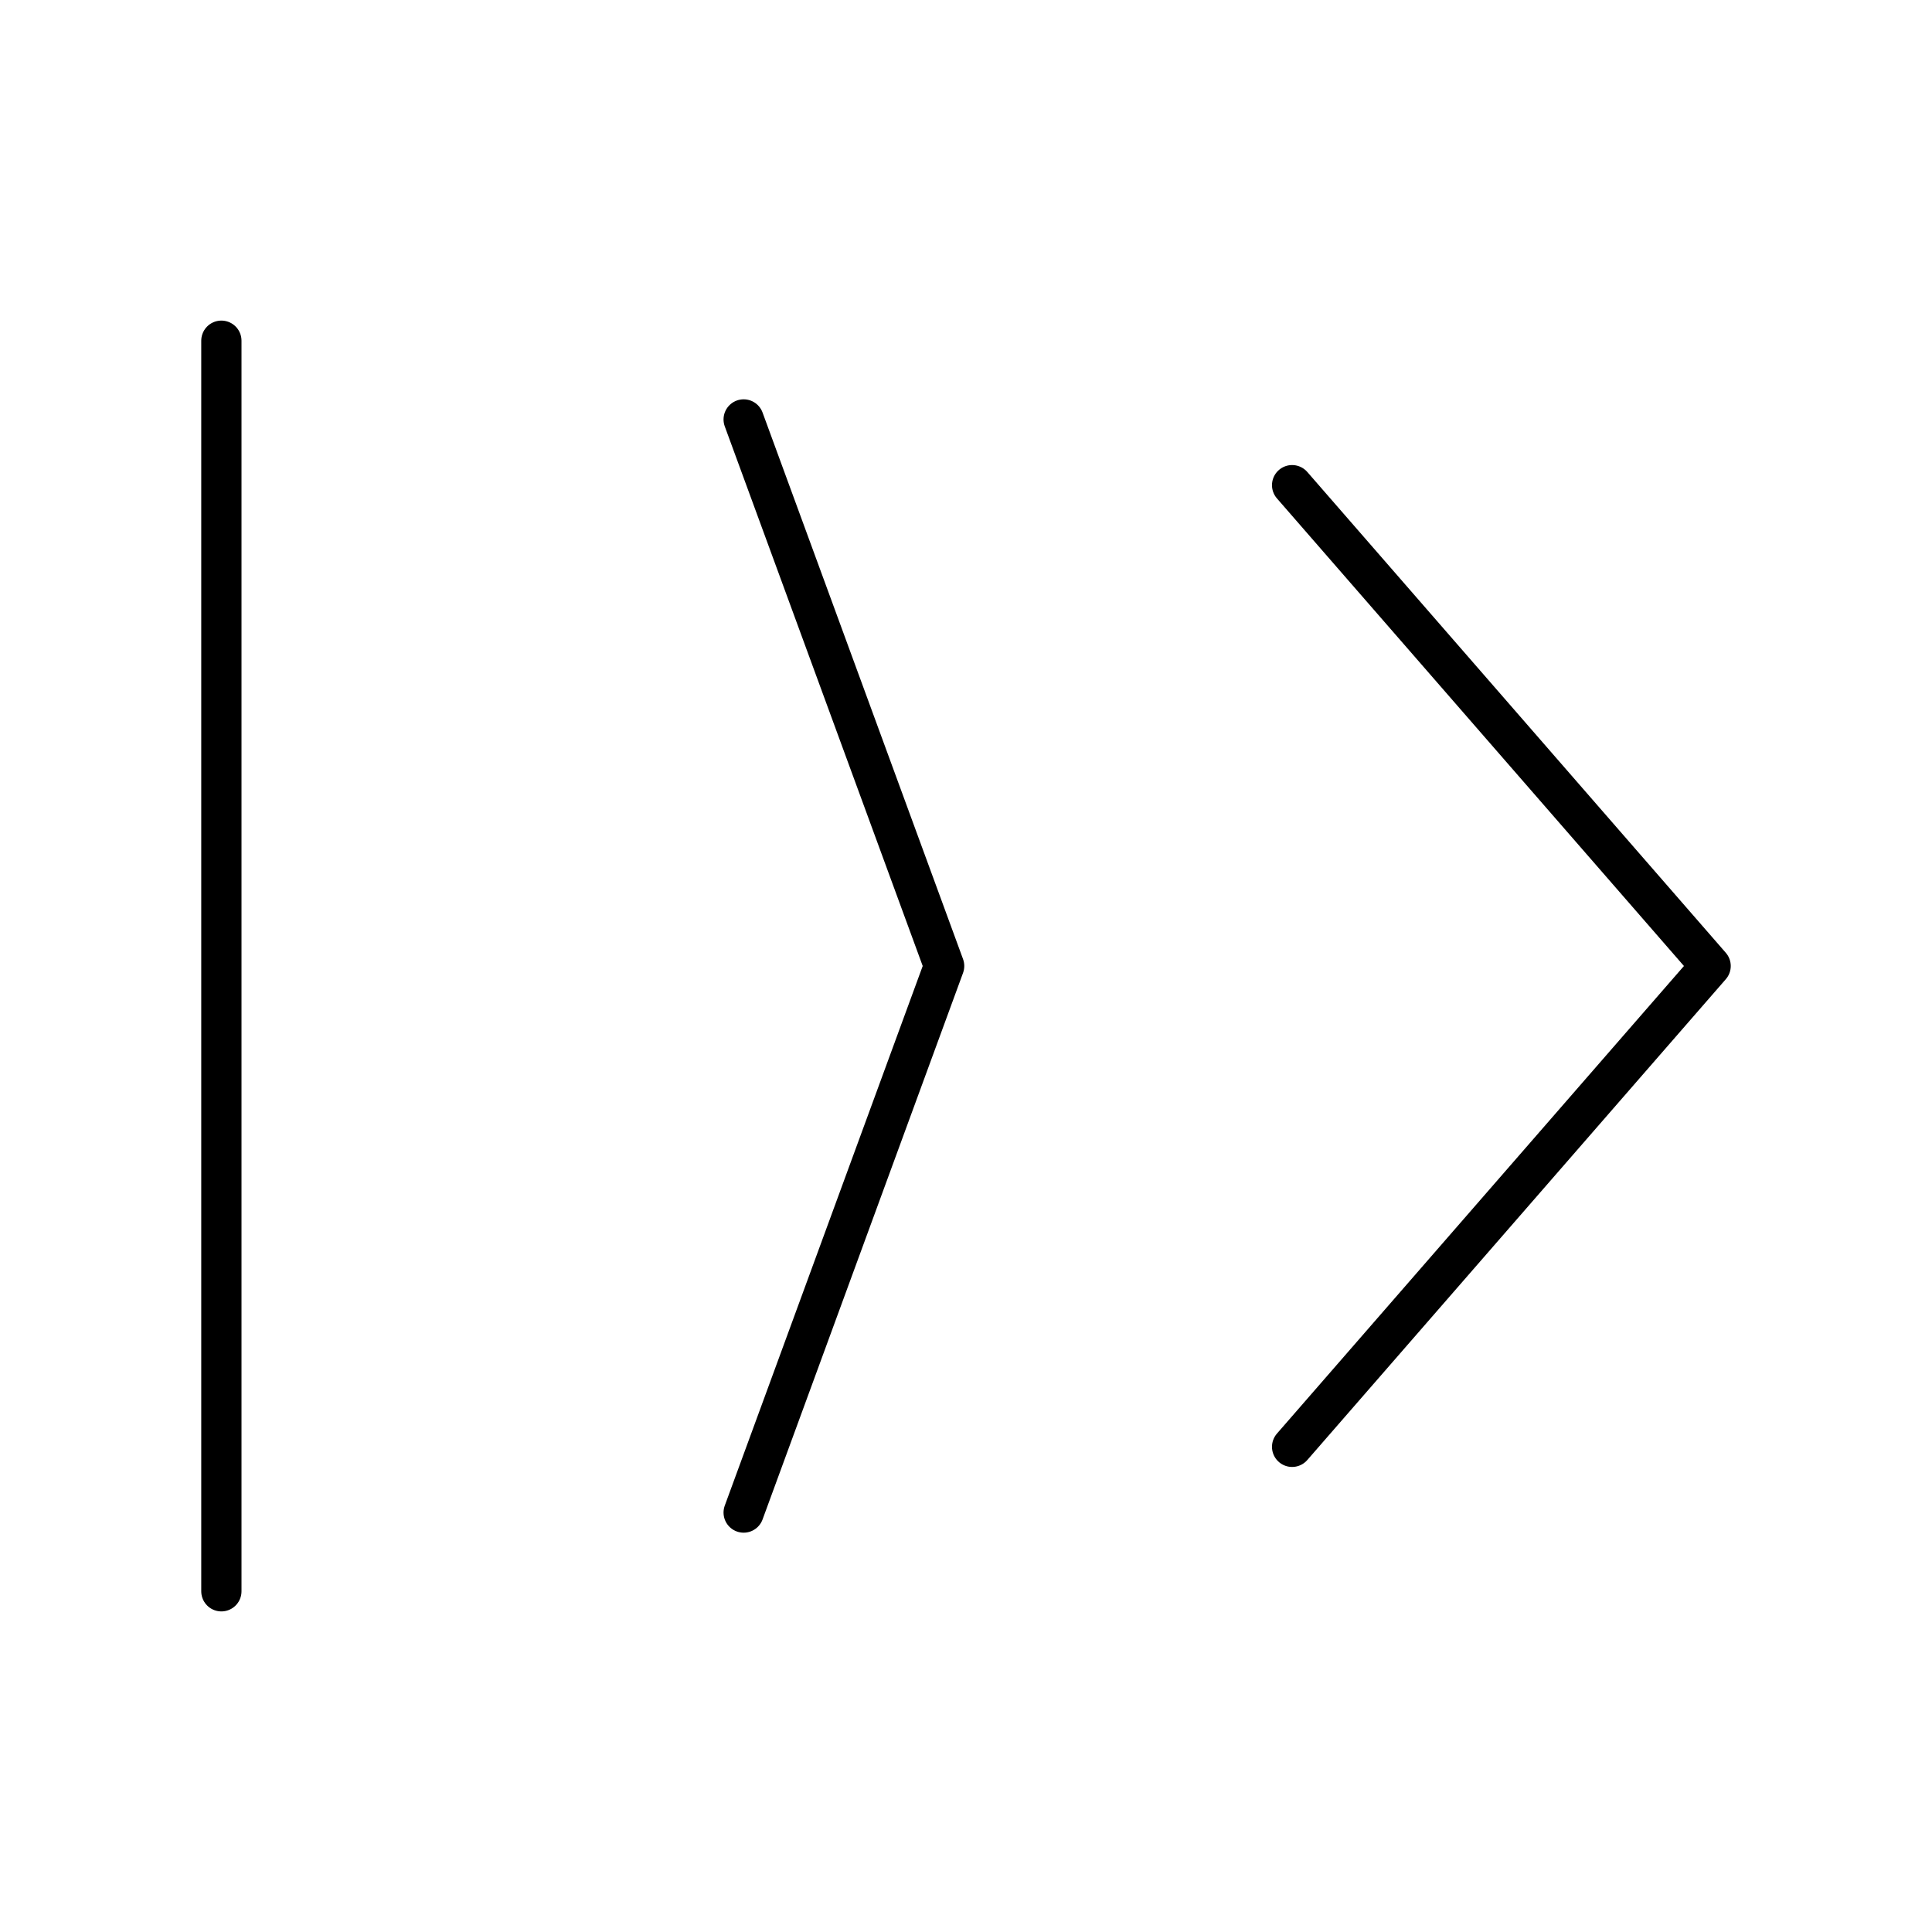 <?xml version="1.0" encoding="utf-8"?>
<!-- Generator: www.svgicons.com -->
<svg xmlns="http://www.w3.org/2000/svg" width="800" height="800" viewBox="0 0 48 48">
<path fill="none" stroke="currentColor" stroke-linecap="round" stroke-linejoin="round" d="M32.102 12.054L42.5 24L32.102 35.946M18.476 10.421L23.457 24l-4.981 13.579M5.5 8.465v31.07"/>
</svg>